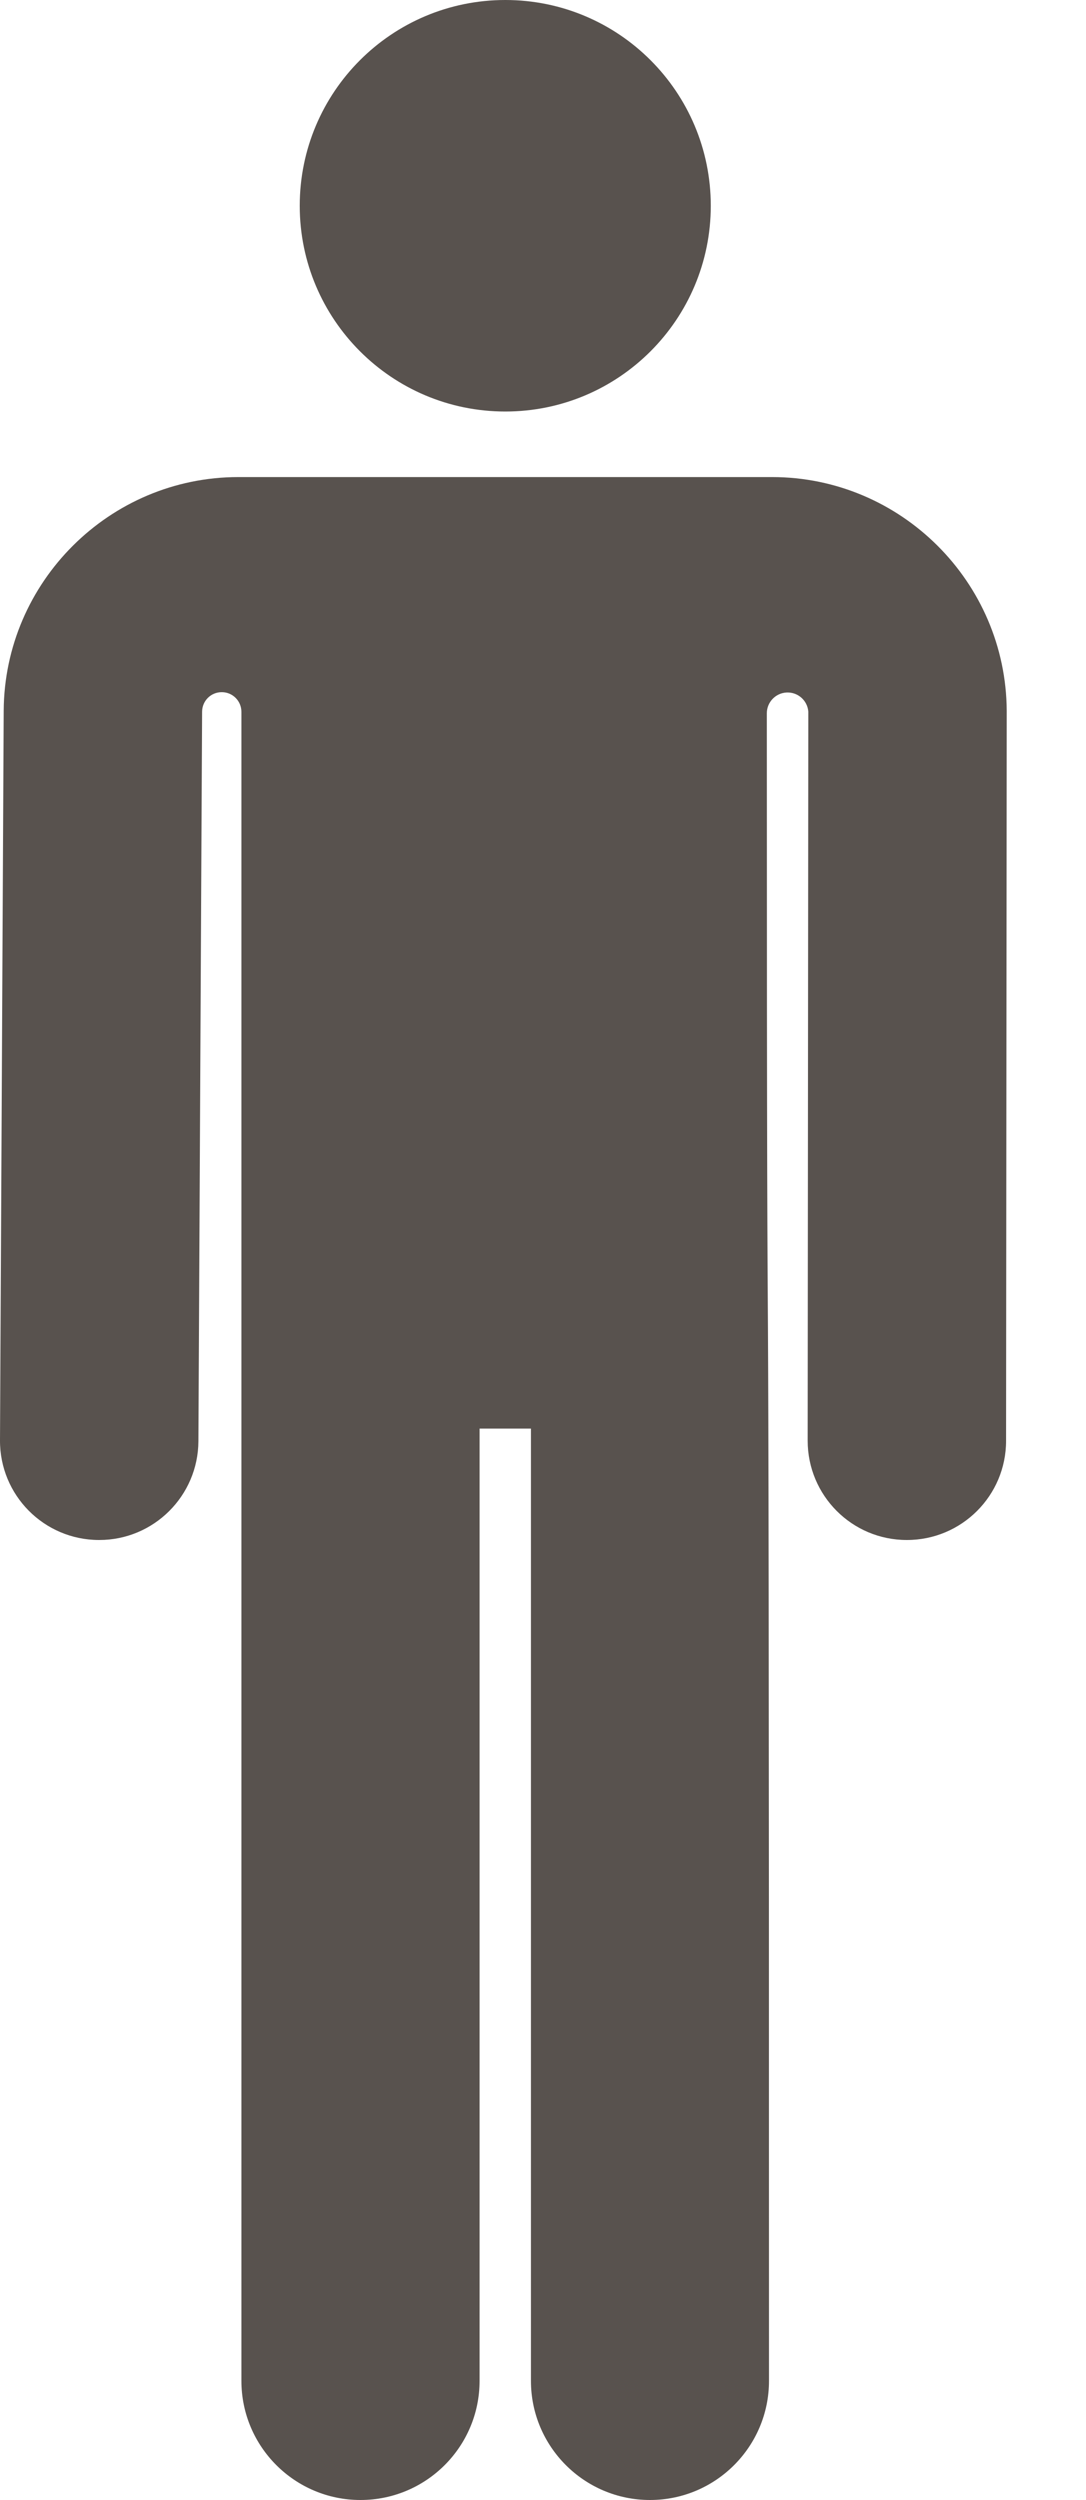 <svg width="10" height="23" viewBox="0 0 10 23" fill="none" xmlns="http://www.w3.org/2000/svg">
<path d="M7.109 4.389C4.447 4.389 4.41 4.389 2.195 4.389C1.009 4.389 0.04 5.354 0.034 6.54L1.16487e-05 13.25C-0.003 13.755 0.404 14.166 0.909 14.168C0.91 14.168 0.912 14.168 0.914 14.168C1.416 14.168 1.824 13.762 1.827 13.26L1.861 6.549C1.861 6.548 1.861 6.548 1.861 6.547C1.862 6.447 1.943 6.367 2.043 6.368C2.142 6.368 2.223 6.449 2.223 6.549L2.223 21.904C2.223 22.509 2.714 23 3.319 23C3.925 23 4.416 22.509 4.416 21.904V13.143H4.889V21.904C4.889 22.509 5.38 23 5.985 23C6.59 23 7.081 22.509 7.081 21.904C7.081 7.415 7.062 15.701 7.061 6.562C7.061 6.46 7.142 6.375 7.245 6.371C7.348 6.367 7.435 6.445 7.443 6.547C7.443 6.547 7.443 6.547 7.443 6.547L7.437 13.254C7.437 13.759 7.845 14.168 8.35 14.168C8.35 14.168 8.35 14.168 8.351 14.168C8.855 14.168 9.264 13.76 9.264 13.256L9.27 6.545C9.27 6.543 9.27 6.542 9.27 6.54C9.264 5.354 8.295 4.389 7.109 4.389Z" fill="#58524E"/>
<path d="M4.653 3.786C5.698 3.786 6.545 2.938 6.545 1.893C6.545 0.847 5.698 0 4.653 0C3.607 0 2.76 0.847 2.76 1.893C2.76 2.938 3.607 3.786 4.653 3.786Z" fill="#58524E"/>
</svg>
